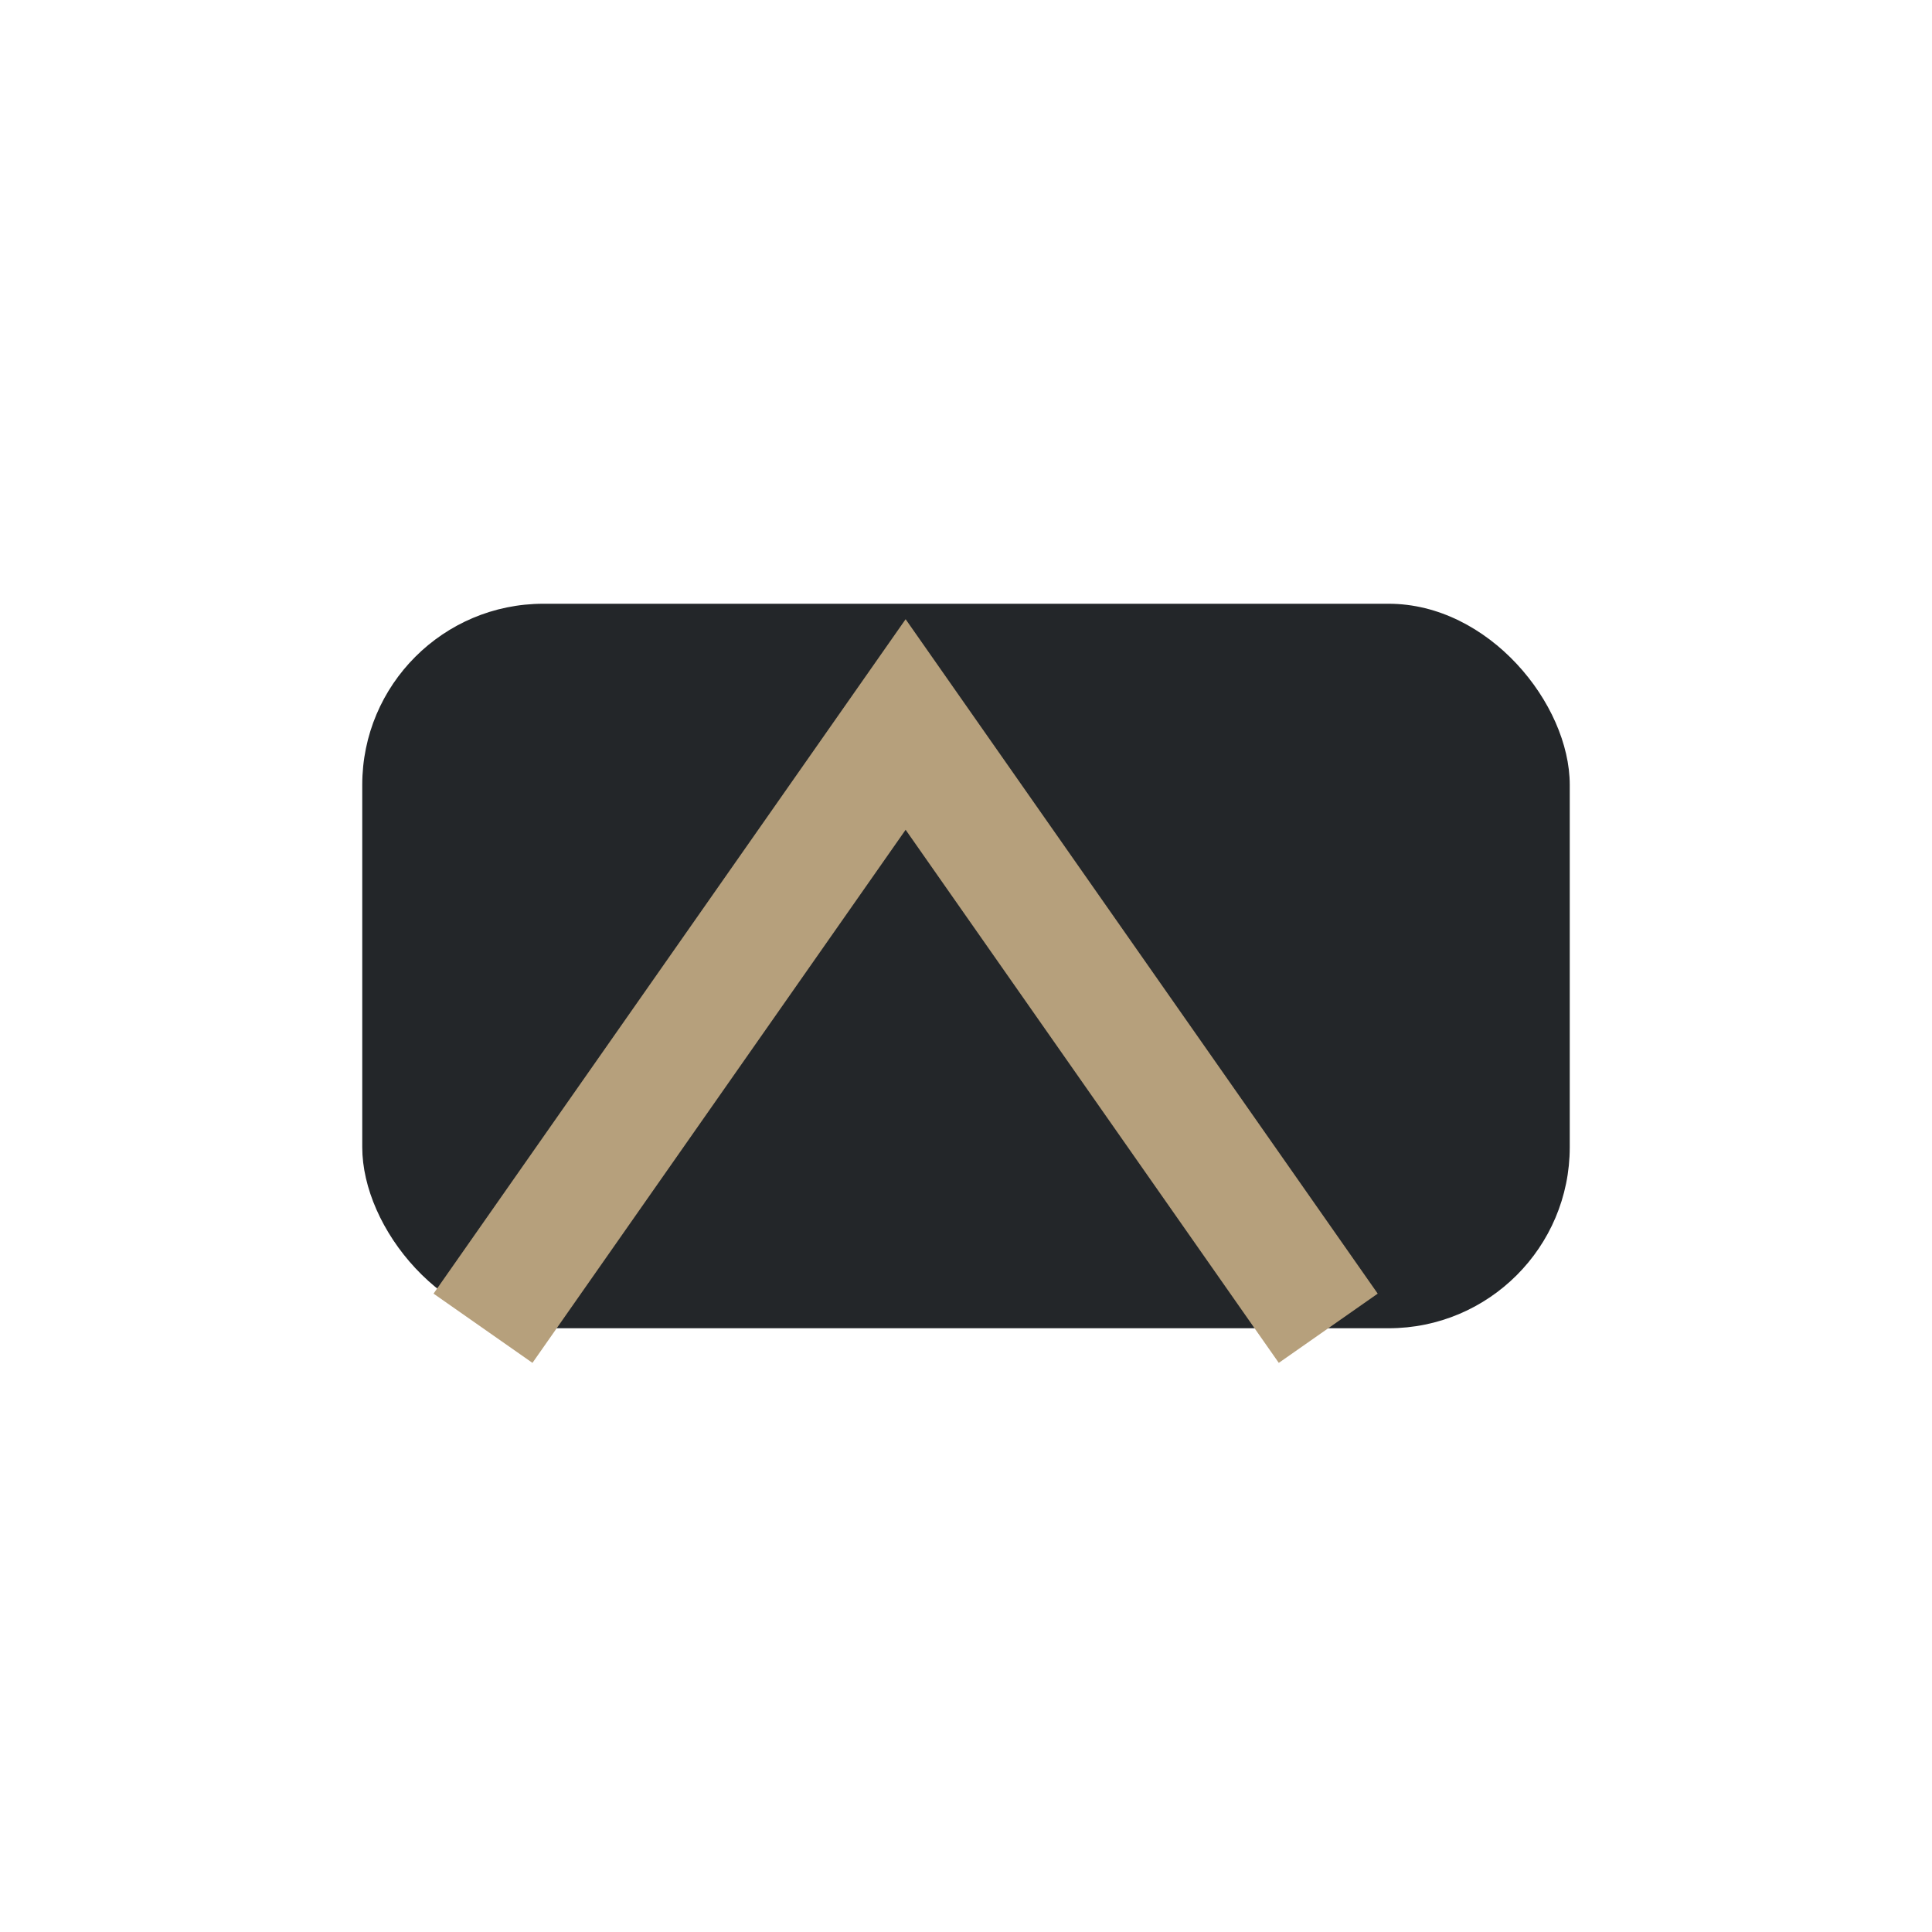 <?xml version="1.0" encoding="UTF-8"?>
<svg xmlns="http://www.w3.org/2000/svg" width="32" height="32" viewBox="0 0 32 32"><rect x="6" y="10" width="20" height="12" rx="3" fill="#232629"/><path d="M8 22l7-10 7 10" stroke="#B6A07C" stroke-width="2" fill="none"/></svg>